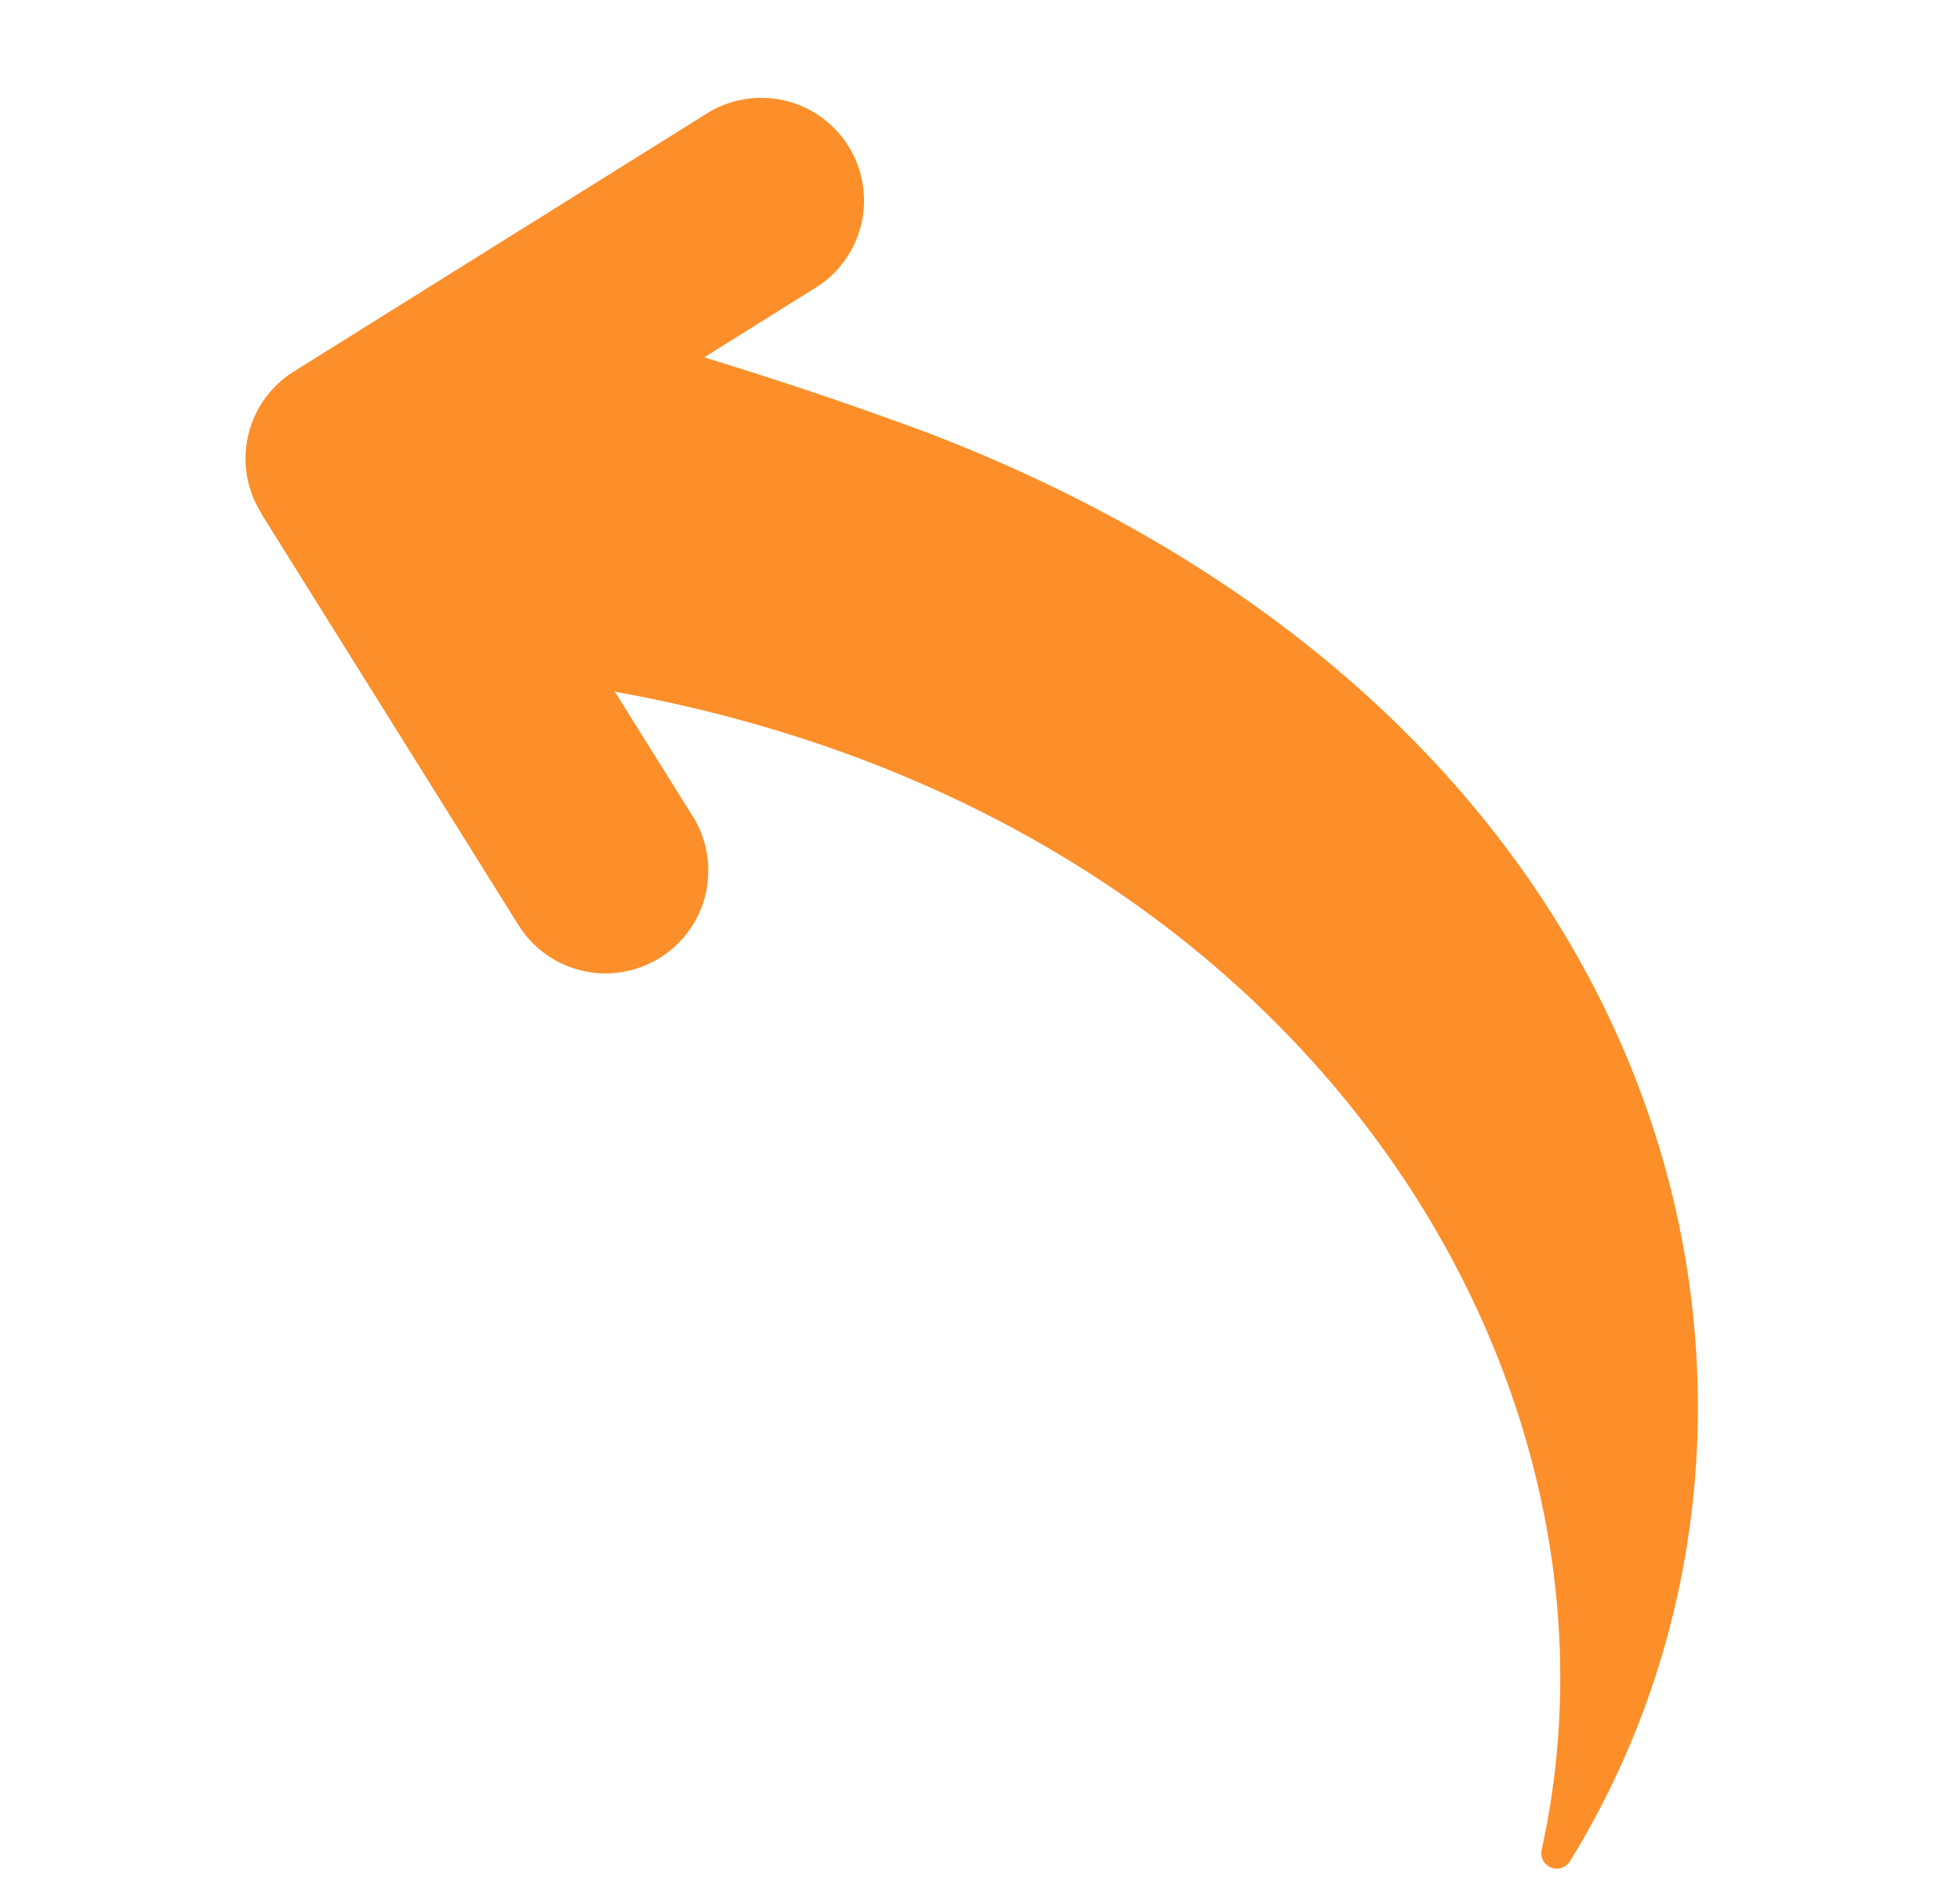 <svg xmlns="http://www.w3.org/2000/svg" width="56.871" height="54.608" viewBox="0 0 56.871 54.608"><g id="arrow" transform="translate(46.422 56.088) rotate(-167)"><path id="XMLID_959_" d="M47.12,31.4l-9.992-9.992a2.981,2.981,0,0,0-4.215,4.216l3.037,3.037c-20.385,1-33.64-12.68-33.762-26.7a.45.45,0,0,0-.874-.144c-4.922,14.579,4.03,32.89,27.427,36.2q3.4.442,6.868.681l-2.7,2.7a2.98,2.98,0,0,0,4.215,4.215l9.992-9.992a2.979,2.979,0,0,0,0-4.215Z" fill="#fc8f29"></path></g></svg>